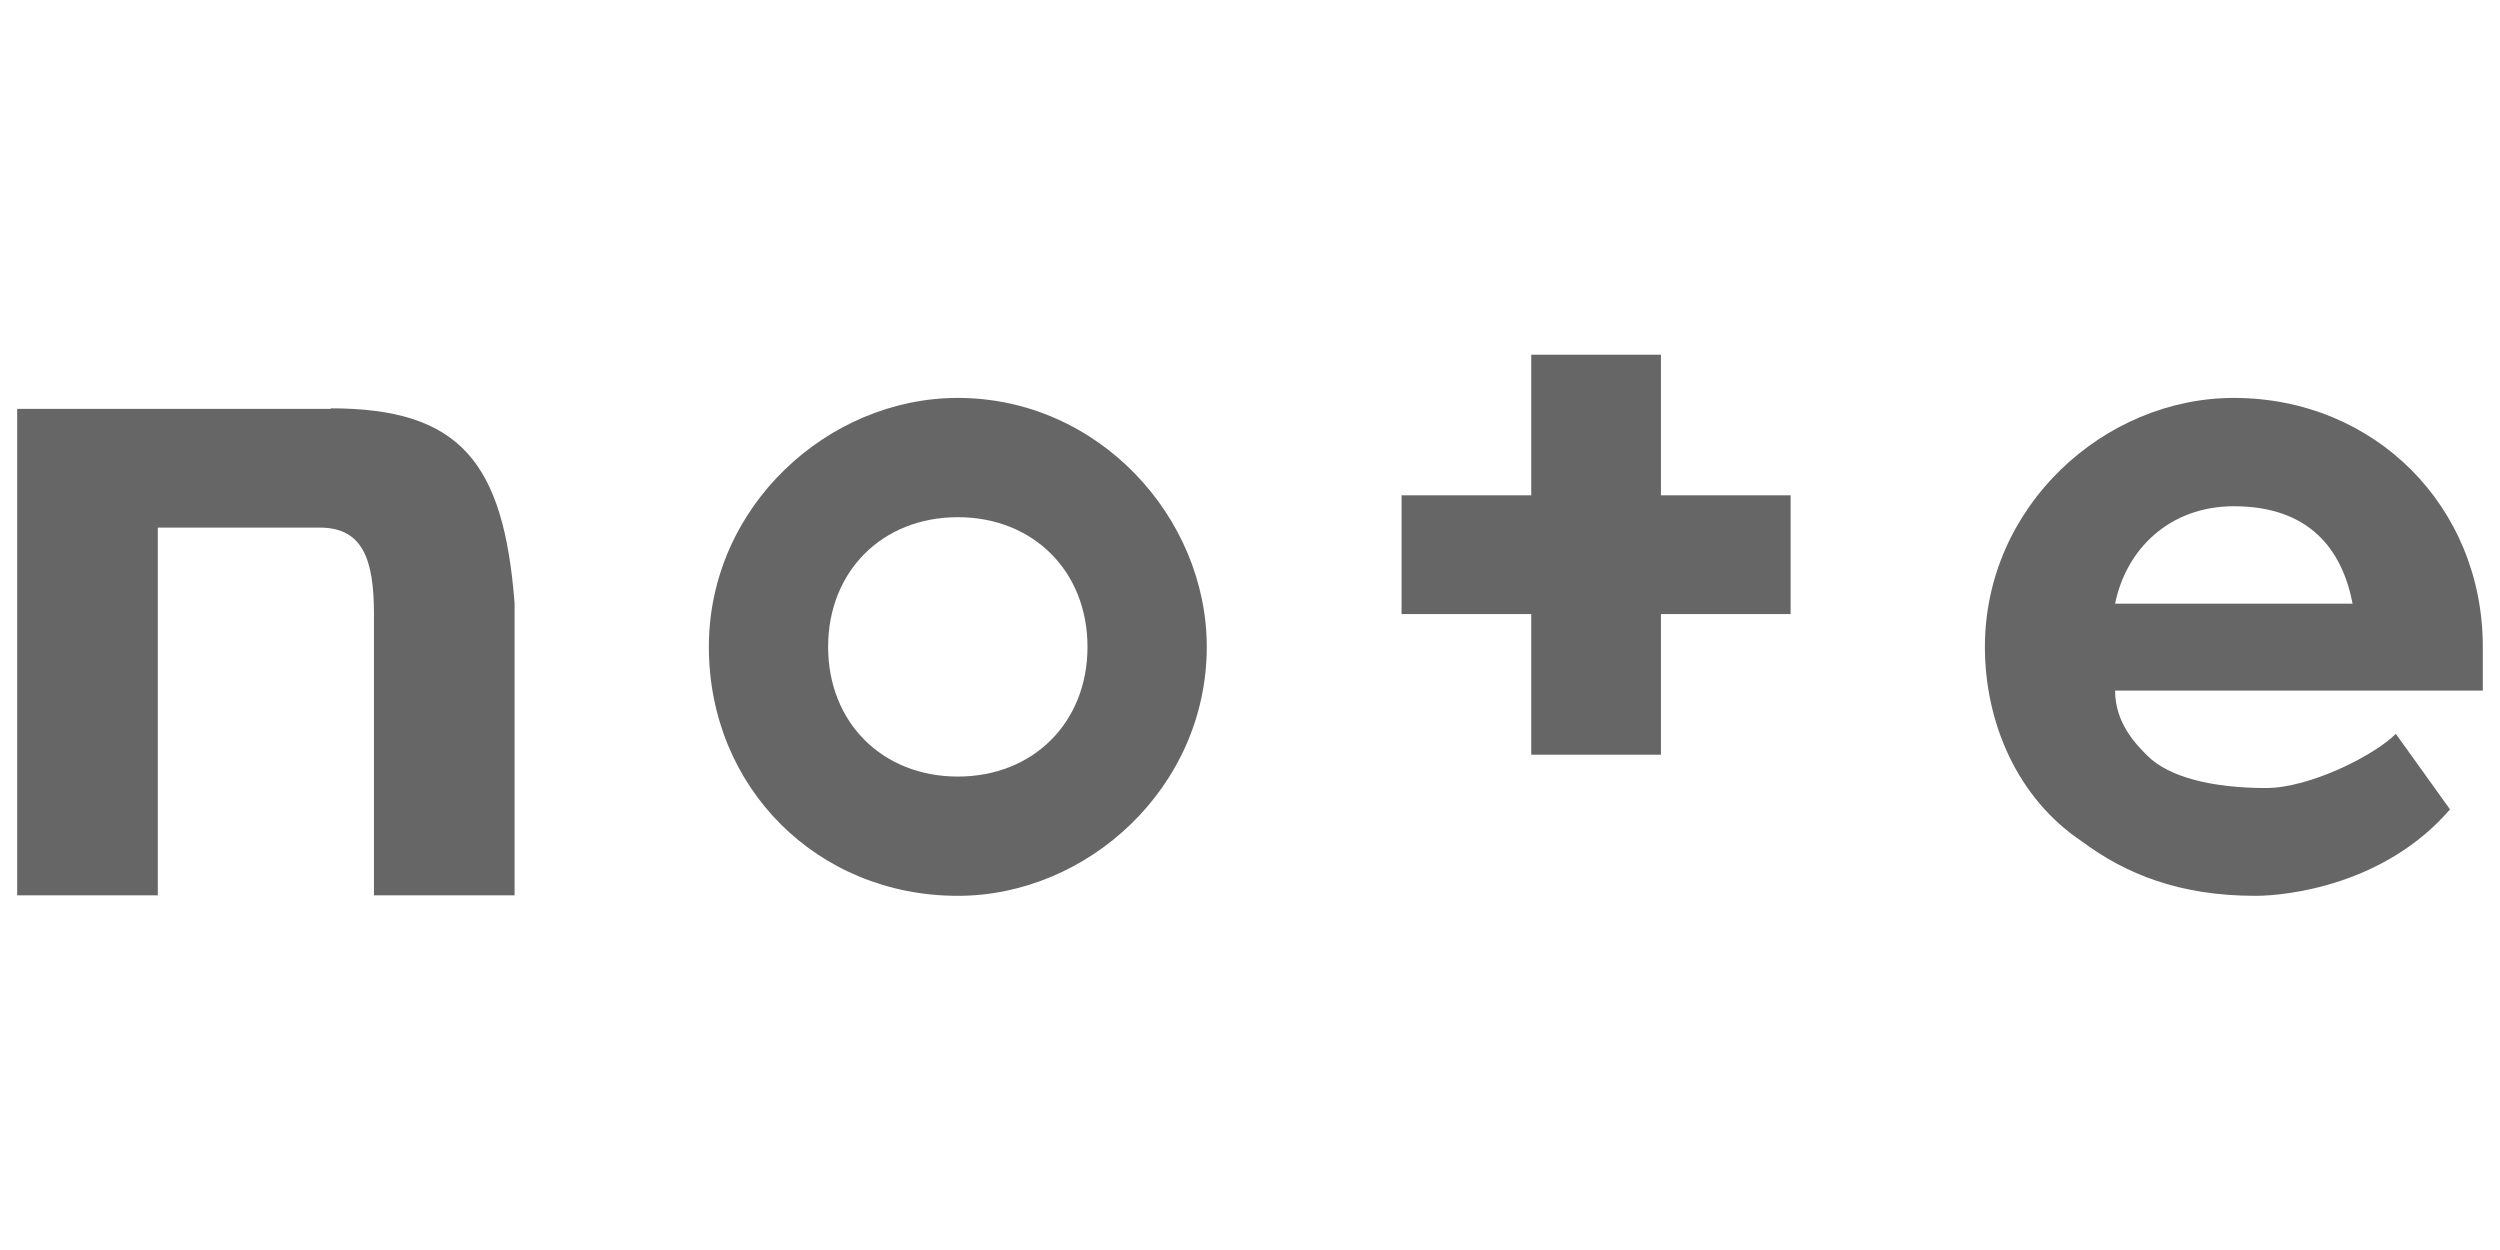 <?xml version="1.0" encoding="UTF-8"?>
<svg id="_レイヤー_1" data-name=" レイヤー 1" xmlns="http://www.w3.org/2000/svg" width="48" height="24" viewBox="0 0 48 24">
  <defs>
    <style>
      .cls-1 {
        fill: #666;
      }
    </style>
  </defs>
  <path class="cls-1" d="m6.35,7.85H.33v9.34h2.7v-7.06h3.11c.83,0,1.04.62,1.04,1.66v5.4h2.7v-5.61c-.21-2.7-1.04-3.74-3.53-3.74Z"/>
  <path class="cls-1" d="m18.39,7.64c-2.49,0-4.78,2.08-4.78,4.78s2.08,4.78,4.78,4.78c2.49,0,4.78-2.08,4.78-4.78,0-2.49-2.08-4.78-4.78-4.78Zm0,7.27c-1.45,0-2.49-1.04-2.49-2.49s1.04-2.49,2.49-2.49,2.49,1.04,2.49,2.49-1.04,2.49-2.49,2.49Z"/>
  <path class="cls-1" d="m47.67,12.42c0-2.7-2.08-4.78-4.78-4.78-2.49,0-4.78,2.08-4.78,4.78,0,1.45.62,2.91,1.87,3.74.83.62,1.87,1.04,3.32,1.04.62,0,2.49-.21,3.74-1.66l-1.04-1.45c-.42.42-1.66,1.04-2.49,1.04-1.04,0-1.87-.21-2.28-.62-.21-.21-.62-.62-.62-1.25h7.06v-.83Zm-7.06-.83c.21-1.04,1.04-1.87,2.28-1.87,1.45,0,2.08.83,2.28,1.87h-4.57Z"/>
  <path class="cls-1" d="m31.89,6.81h-2.49v2.7h-2.49v2.28h2.49v2.7h2.49v-2.7h2.49v-2.28h-2.49v-2.7Z"/>
</svg>